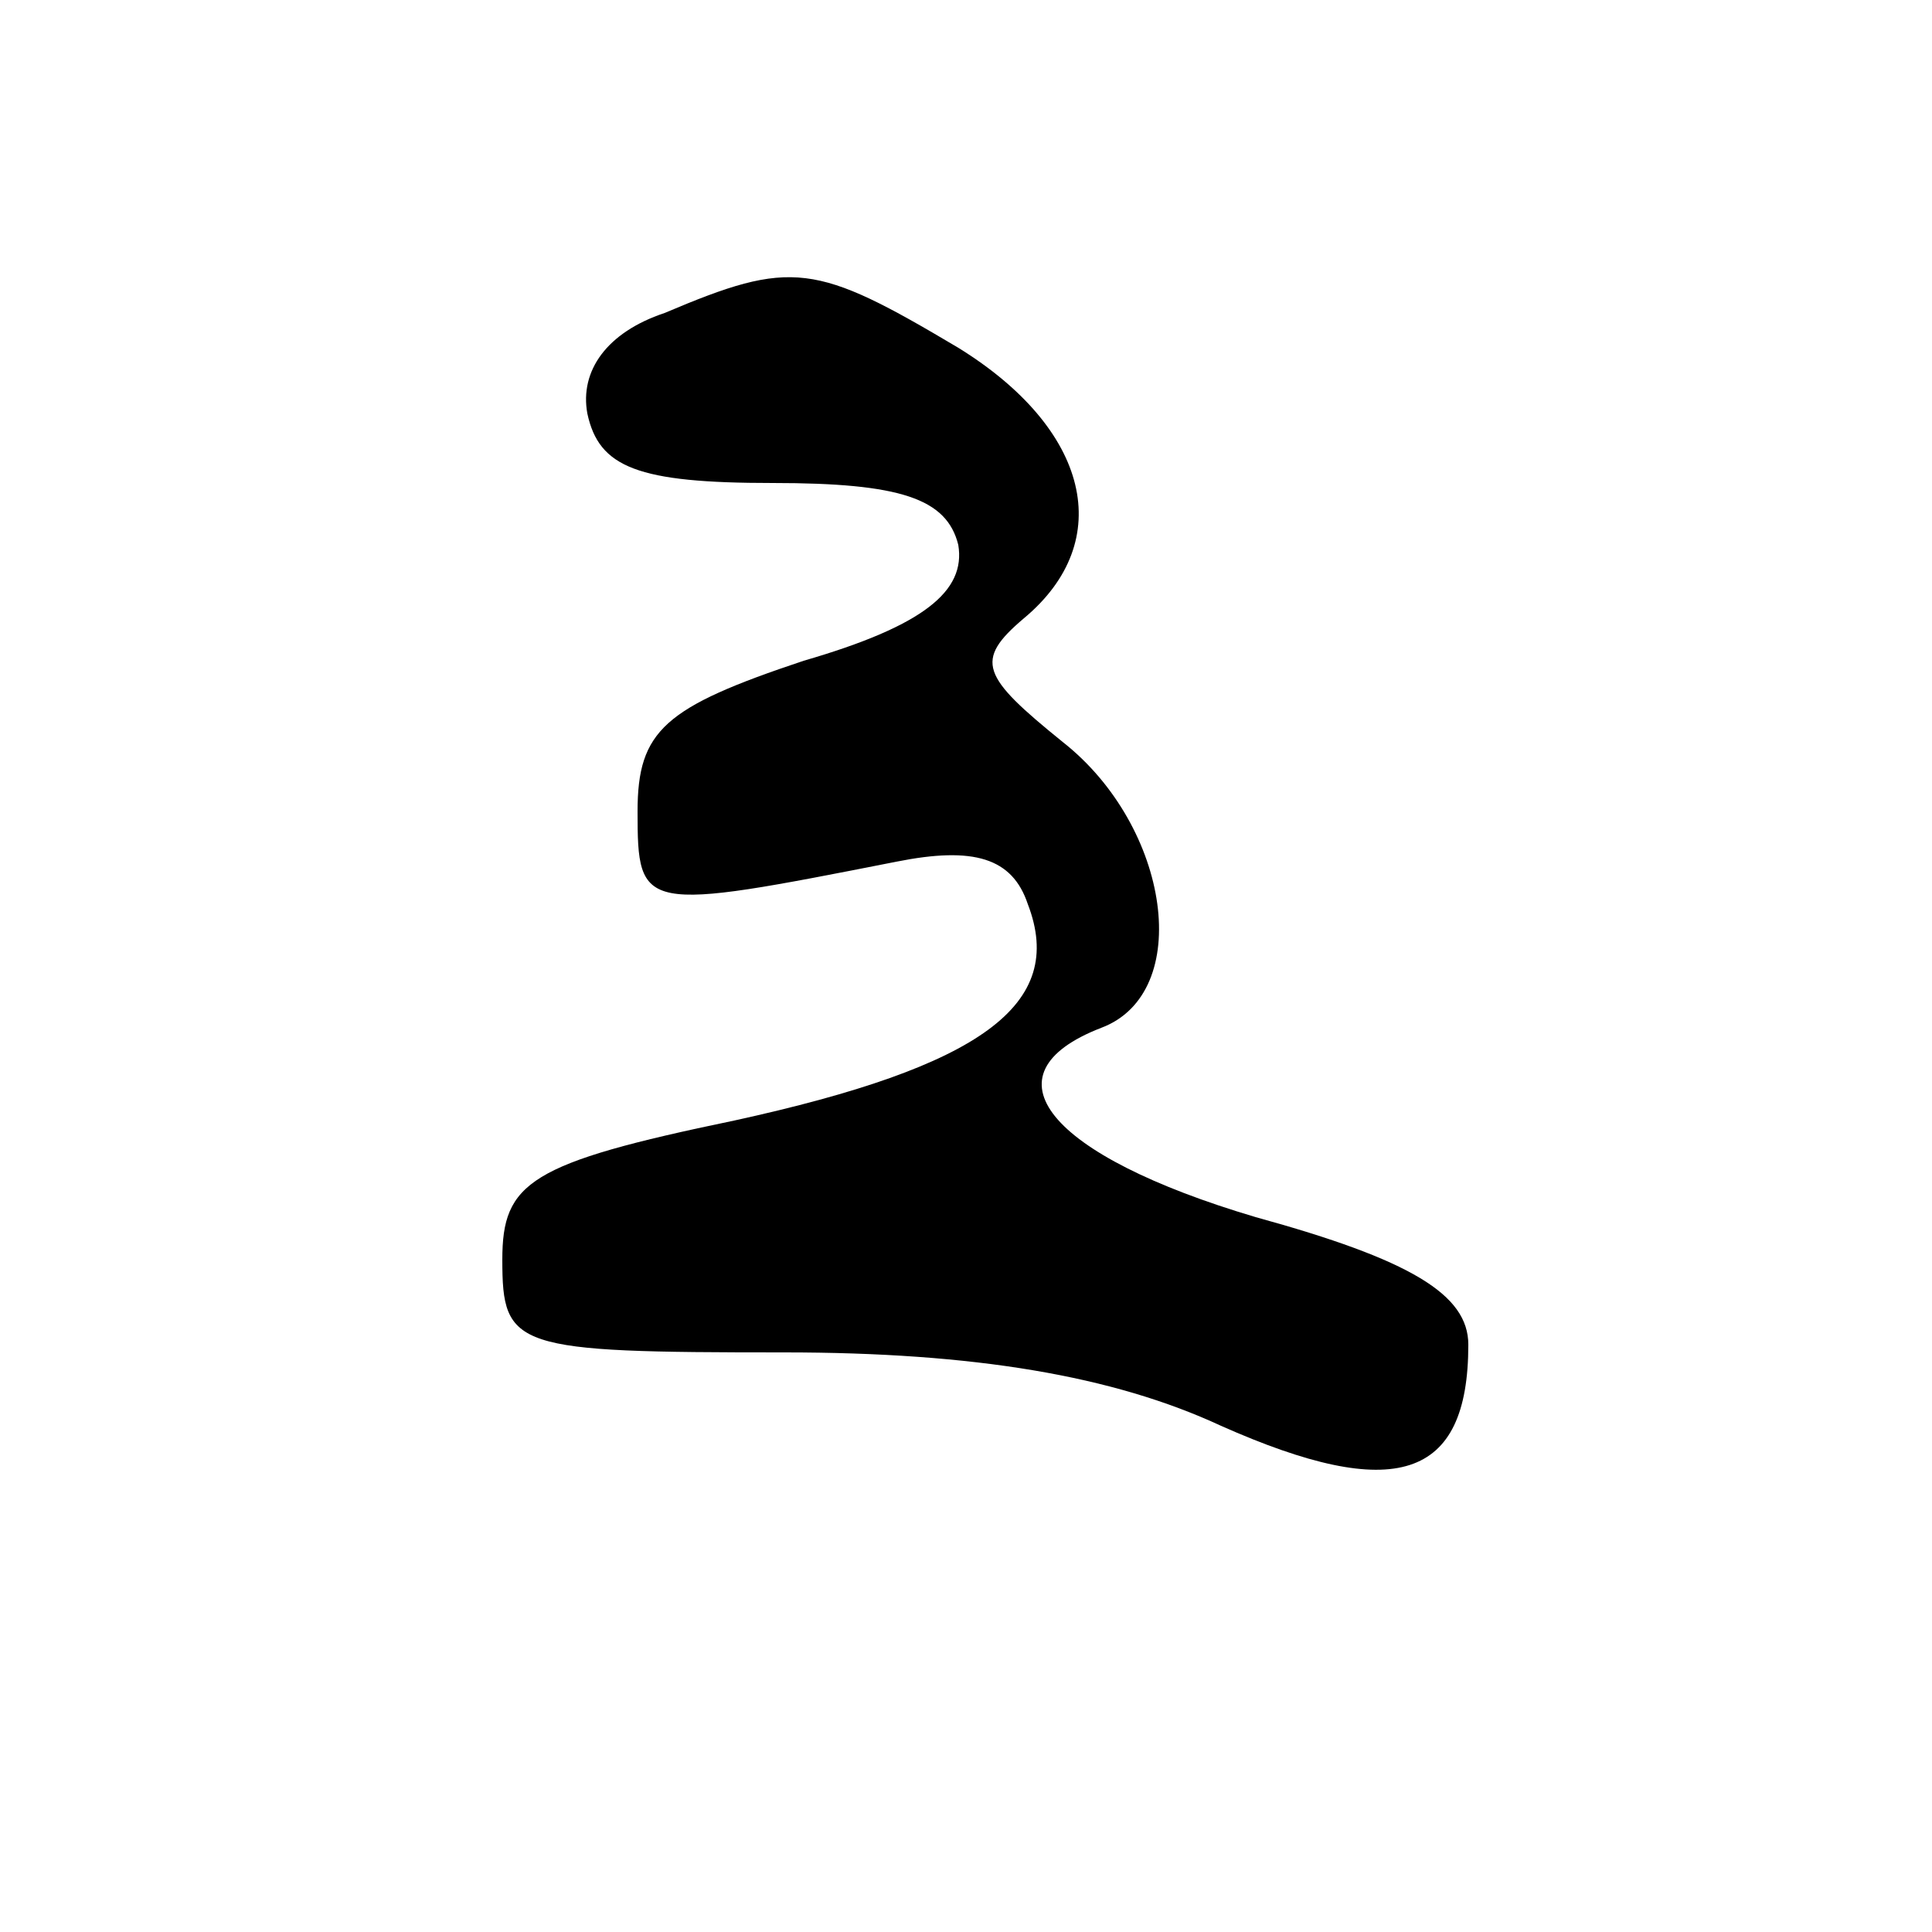 <?xml version="1.0" standalone="no"?>
<!DOCTYPE svg PUBLIC "-//W3C//DTD SVG 20010904//EN"
 "http://www.w3.org/TR/2001/REC-SVG-20010904/DTD/svg10.dtd">
<svg version="1.0" xmlns="http://www.w3.org/2000/svg"
 width="50pt" height="50pt" viewBox="0 0 50 50"
 preserveAspectRatio="xMidYMid meet">

<g transform="translate(0,50) scale(0.1,-0.1)"
fill="#000000" stroke="none">
<path d="M172 419 c-15 -5 -22 -15 -20 -26 3 -14 13 -18 48 -18 33 0 45 -4 48
-16 2 -12 -9 -21 -40 -30 -36 -12 -43 -18 -43 -39 0 -26 1 -26 67 -13 20 4 30
1 34 -11 10 -26 -12 -42 -76 -56 -53 -11 -60 -16 -60 -36 0 -23 3 -24 73 -24
49 0 85 -6 113 -19 45 -20 64 -14 64 21 0 13 -15 22 -55 33 -54 16 -71 37 -40
49 24 9 18 52 -10 74 -21 17 -23 21 -10 32 24 20 17 49 -17 70 -37 22 -43 23
-76 9z"/>
</g>
</svg>
